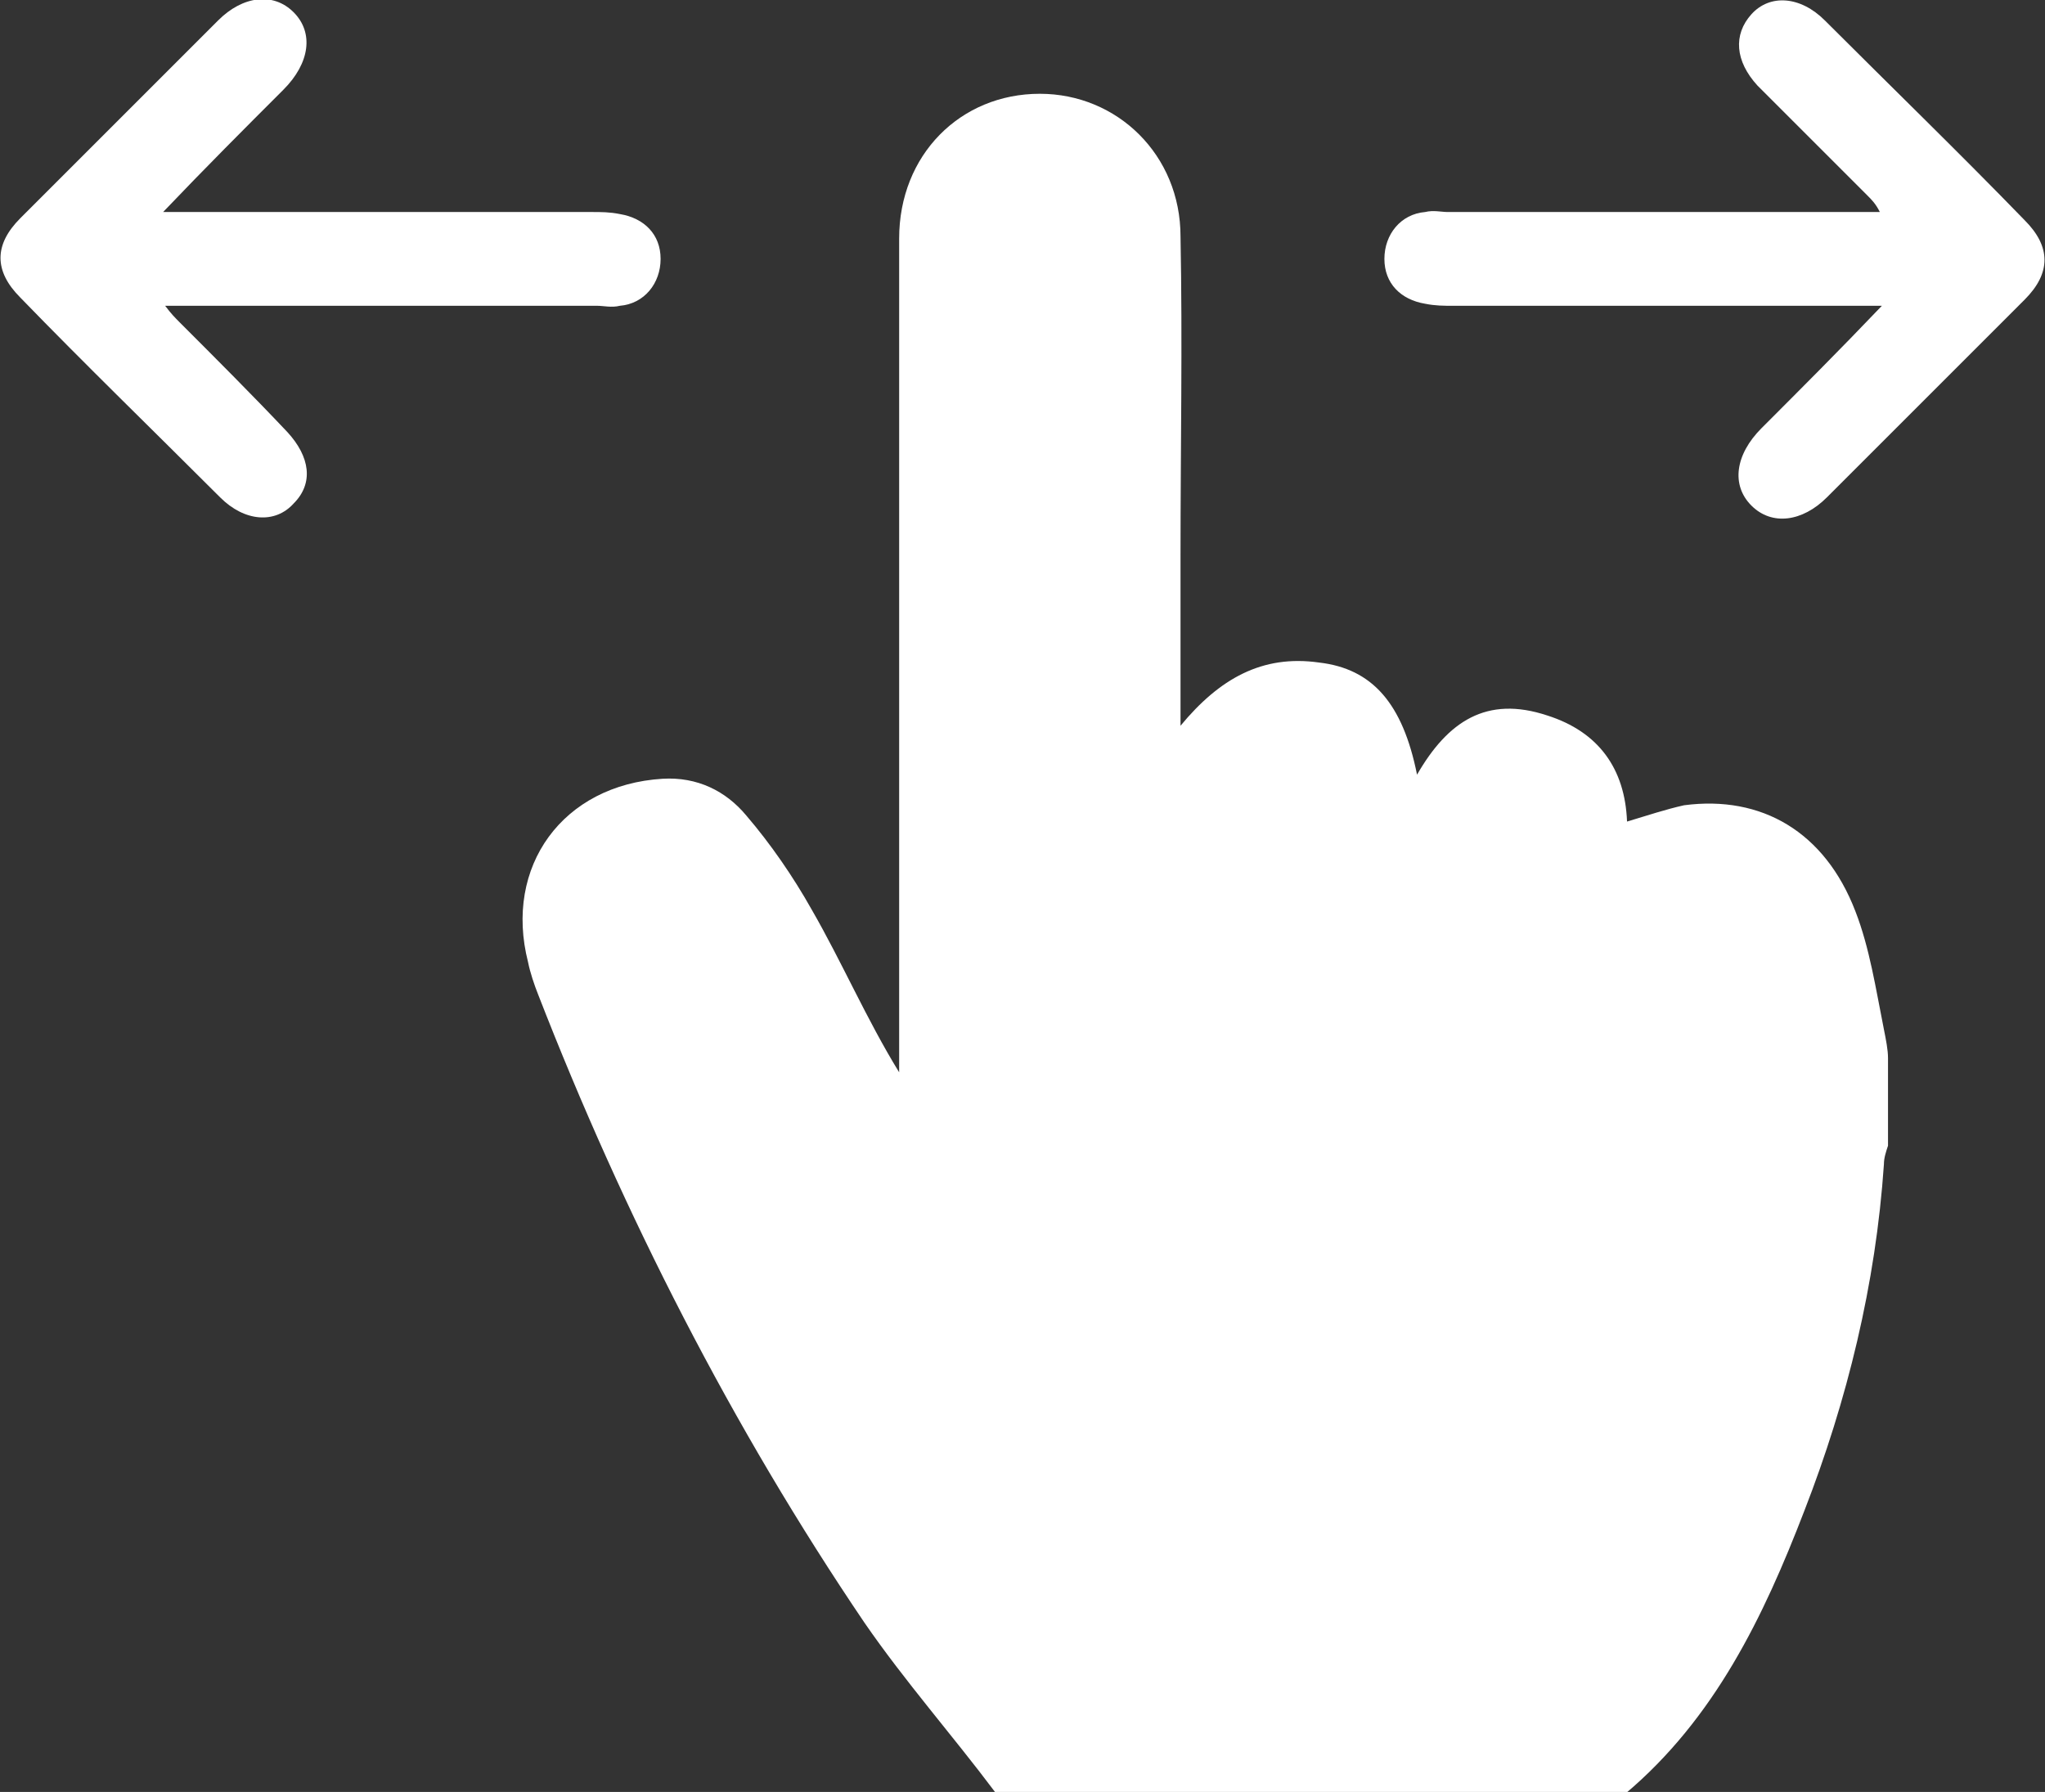 <?xml version="1.0" encoding="UTF-8"?> <svg xmlns="http://www.w3.org/2000/svg" xmlns:xlink="http://www.w3.org/1999/xlink" version="1.1" id="Layer_1" x="0px" y="0px" viewBox="0 0 100.3 87.9" style="enable-background:new 0 0 100.3 87.9;" xml:space="preserve"><rect x="0" y="0" width="100.3" height="87.9" fill="#333333" stroke="none"/> <style type="text/css"> .st0{fill:#FFFFFF;} </style> <g id="jBsvKy.tif"> <g> <path class="st0" d="M48.8,87.9c-2.1-2.8-4.4-5.4-6.4-8.3c-6.5-9.6-11.8-20-16-30.8c-0.2-0.5-0.4-1.1-0.5-1.6 c-1.2-4.7,1.7-8.7,6.6-9c1.7-0.1,3.1,0.6,4.1,1.8c1.2,1.4,2.3,3,3.2,4.6c1.5,2.6,2.7,5.4,4.3,8c0-0.4,0-0.7,0-1.1 c0-13.3,0-26.6,0-39.8c0-4.1,3-7.1,6.9-7.1c3.8,0,6.9,3,6.9,7c0.1,5.2,0,10.4,0,15.6c0,2.7,0,5.4,0,8.4c1.9-2.3,4-3.5,6.8-3.1 c2.6,0.3,4.1,2,4.8,5.5c1.5-2.6,3.4-3.9,6.4-2.9c2.5,0.8,3.8,2.6,3.9,5.2c1-0.3,1.9-0.6,2.8-0.8c3.8-0.5,6.9,1.3,8.4,5.2 c0.7,1.8,1,3.8,1.4,5.8c0.1,0.5,0.2,1,0.2,1.4c0,1.4,0,2.9,0,4.3c-0.1,0.3-0.2,0.6-0.2,0.9c-0.4,5.9-1.8,11.6-3.9,17 c-2,5.2-4.4,10.2-8.8,13.9C69.4,87.9,59.1,87.9,48.8,87.9z"></path> <path class="st0" d="M8,10.4c0.7,0,1.2,0,1.6,0c6.5,0,12.9,0,19.4,0c0.5,0,0.9,0,1.4,0.1c1.2,0.2,2,1,2,2.2c0,1.2-0.8,2.2-2,2.3 c-0.4,0.1-0.8,0-1.1,0c-6.7,0-13.3,0-20,0c-0.3,0-0.7,0-1.2,0c0.3,0.4,0.5,0.6,0.7,0.8c1.8,1.8,3.6,3.6,5.3,5.4 c1.1,1.2,1.3,2.5,0.3,3.5c-0.9,1-2.4,0.9-3.6-0.3c-3.3-3.3-6.6-6.5-9.8-9.8c-1.3-1.3-1.3-2.6,0-3.9c3.2-3.2,6.4-6.4,9.7-9.7 c1.2-1.2,2.7-1.4,3.7-0.4c1,1,0.8,2.5-0.5,3.8C12,6.3,10.1,8.2,8,10.4z"></path> <path class="st0" d="M92.3,15c-0.7,0-1.2,0-1.6,0c-6.5,0-12.9,0-19.4,0c-0.5,0-0.9,0-1.4-0.1c-1.2-0.2-2-1-2-2.2 c0-1.2,0.8-2.2,2-2.3c0.4-0.1,0.8,0,1.1,0c6.7,0,13.3,0,20,0c0.3,0,0.7,0,1.2,0C92,10,91.8,9.8,91.6,9.6C89.8,7.8,88,6,86.2,4.2 C85.1,3,85,1.7,85.9,0.7c0.9-1,2.4-0.9,3.6,0.3c3.3,3.3,6.6,6.5,9.8,9.8c1.3,1.3,1.3,2.6,0,3.9c-3.2,3.2-6.4,6.4-9.7,9.7 c-1.2,1.2-2.7,1.4-3.7,0.4c-1-1-0.8-2.5,0.5-3.8C88.3,19.1,90.2,17.2,92.3,15z"></path> </g> </g> </svg> 